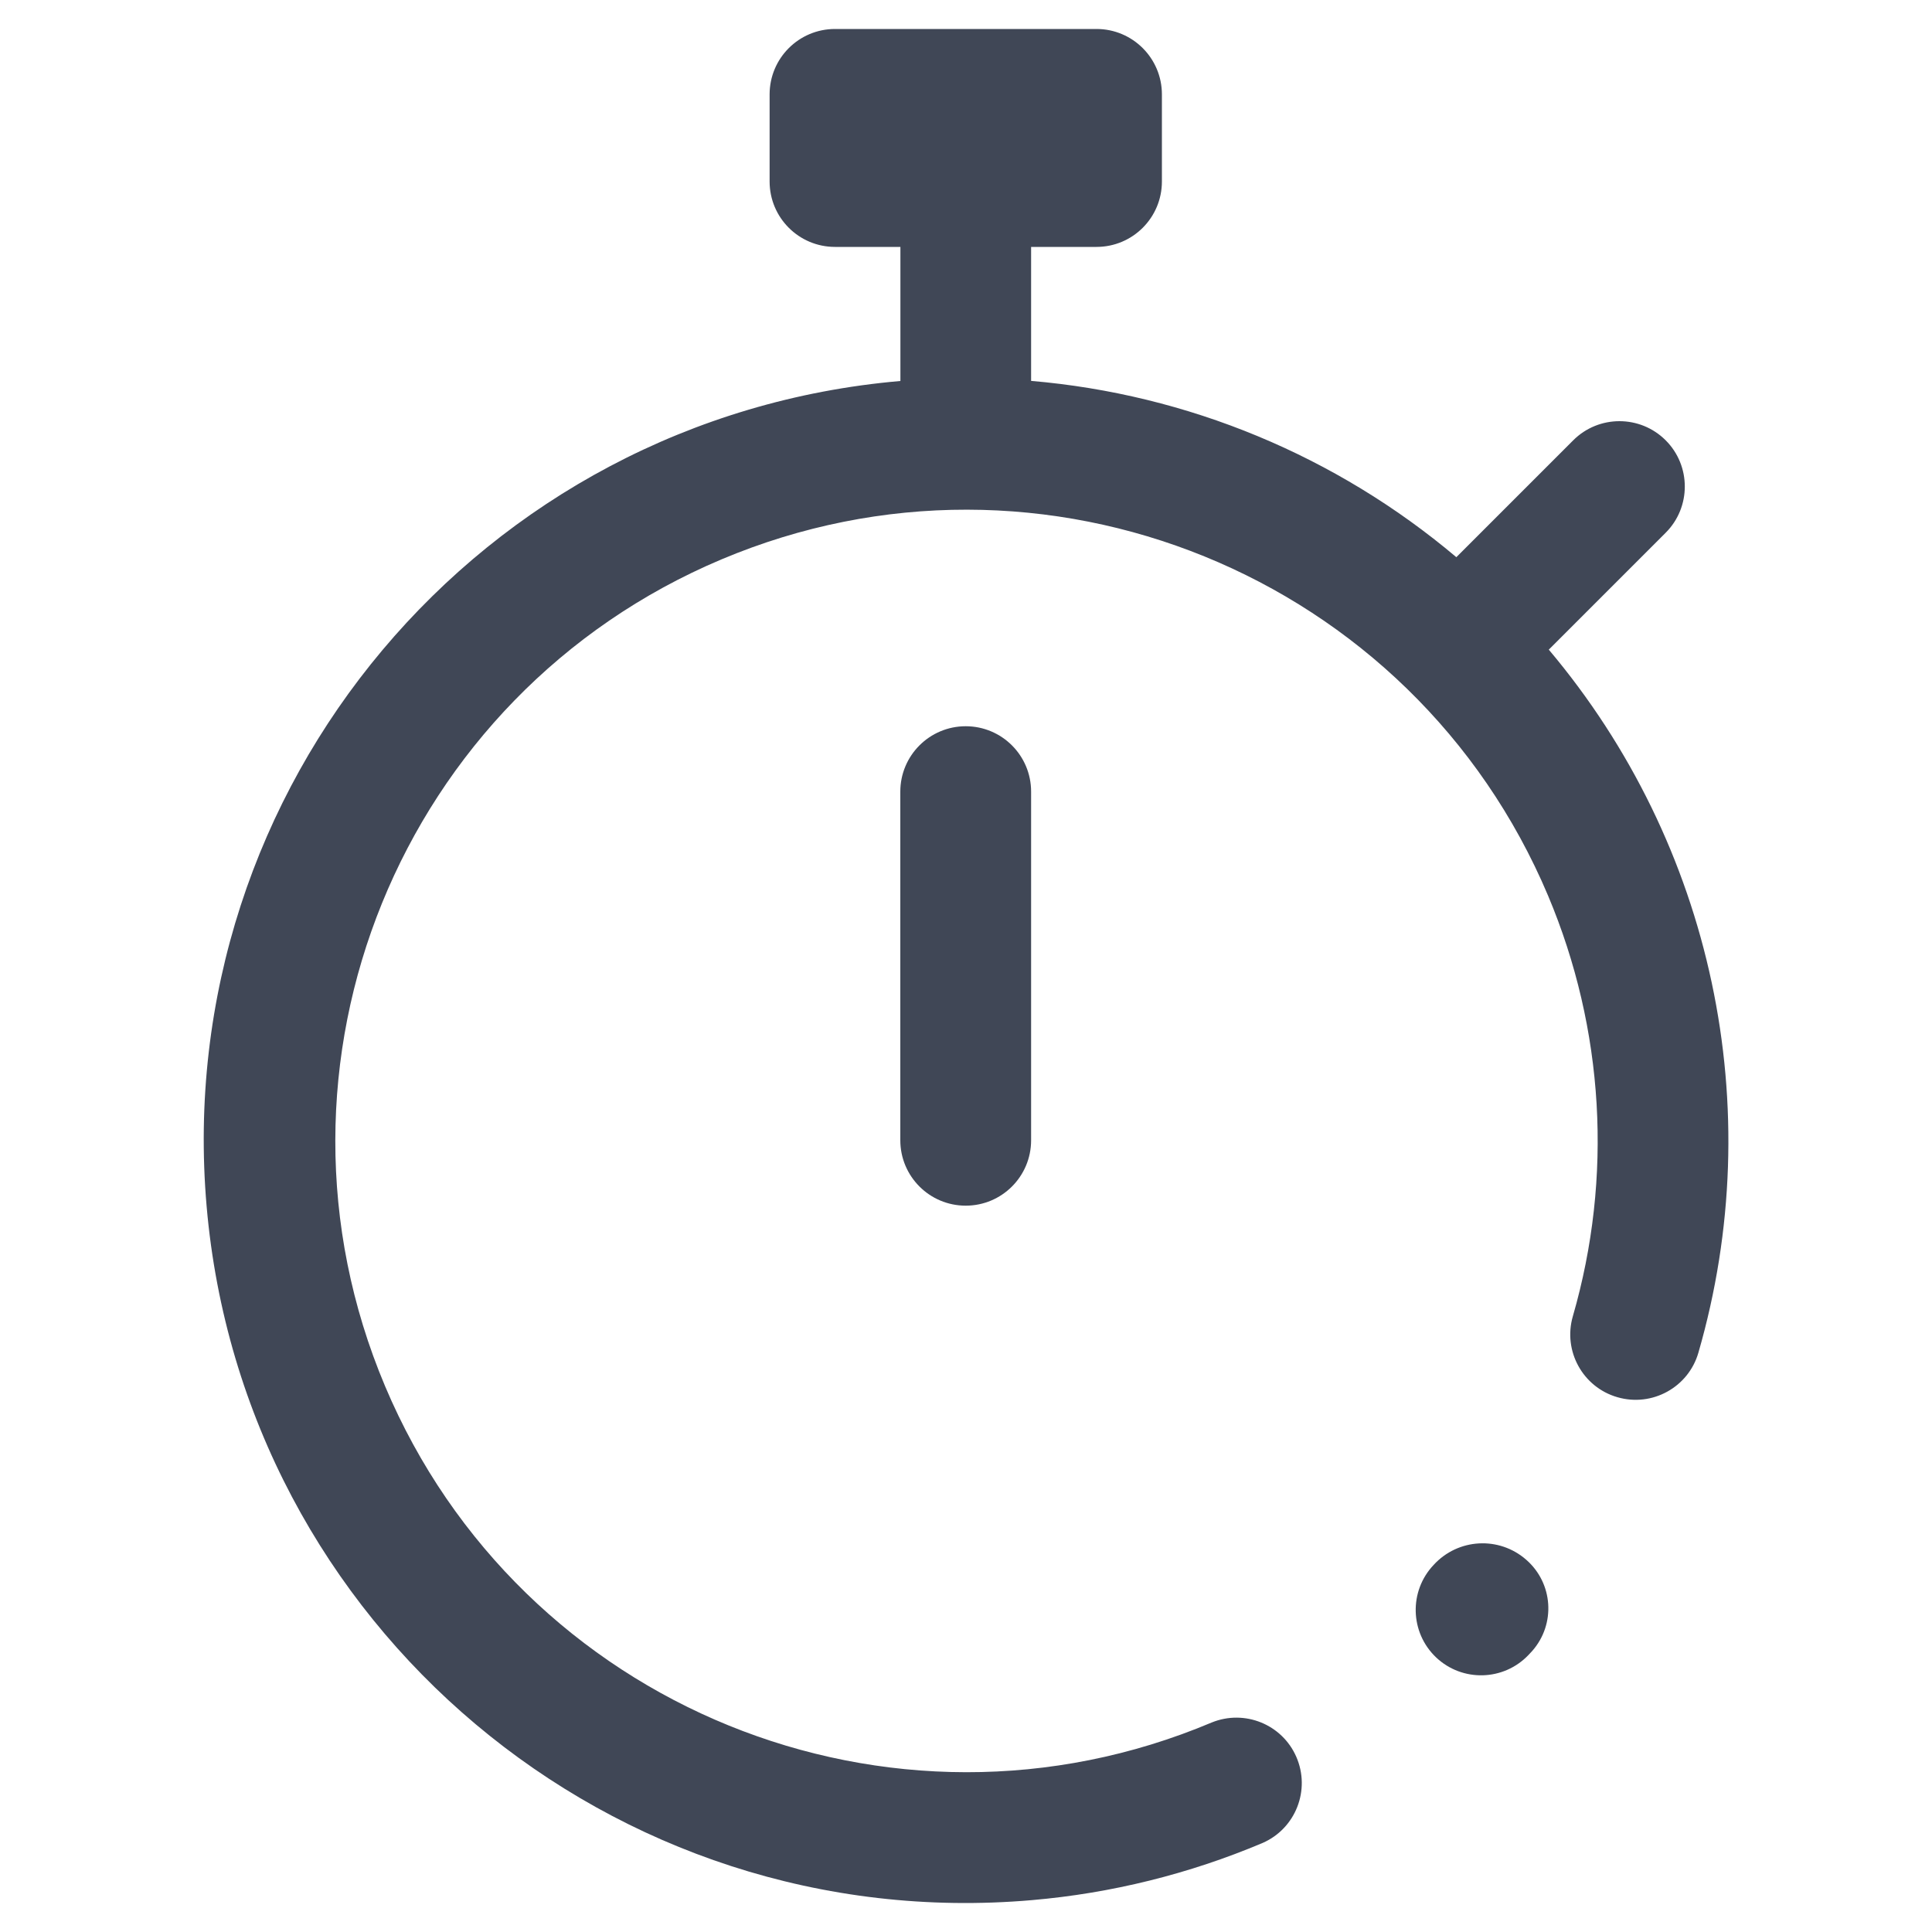 <?xml version="1.0" encoding="utf-8"?>
<!-- Generator: Adobe Illustrator 25.4.1, SVG Export Plug-In . SVG Version: 6.00 Build 0)  -->
<svg version="1.1" id="Layer_1" xmlns="http://www.w3.org/2000/svg" xmlns:xlink="http://www.w3.org/1999/xlink" x="0px" y="0px"
	 viewBox="0 0 200 200" style="enable-background:new 0 0 200 200;" xml:space="preserve">
<style type="text/css">
	.st0{fill:#404756;}
	.st1{display:none;}
	.st2{display:inline;fill:#404756;}
	.st3{display:inline;fill:#231F20;}
	.st4{display:inline;}
	.st5{fill:#212121;}
	.st6{fill:#231F20;}
</style>
<g>
	<path class="st0" d="M148.41,162c-2.57,2.71-2.46,6.99,0.25,9.57c2.71,2.57,6.99,2.46,9.57-0.25c0.05-0.06,0.11-0.12,0.16-0.17
		l0.24-0.26c2.43-2.78,2.15-6.99-0.63-9.42c0,0,0,0,0,0C155.19,159,150.93,159.24,148.41,162z"/>
	<path class="st0" d="M160.33,67.25l12.1-12.1c2.64-2.64,2.64-6.93,0-9.57c-2.64-2.64-6.93-2.64-9.57,0l-12.1,12.1
		c-12.43-10.49-27.81-16.87-44.02-18.25V25.56h6.77c3.74,0,6.77-3.03,6.77-6.77V9.77c0-3.74-3.03-6.77-6.77-6.77H86.44
		c-3.74,0-6.77,3.03-6.77,6.77v9.02c0,3.74,3.03,6.77,6.77,6.77h6.77v13.88c-43.43,3.76-75.59,42.01-71.82,85.44
		s42.01,75.59,85.44,71.82c8.22-0.71,16.28-2.71,23.88-5.92c3.42-1.5,4.98-5.49,3.48-8.92c-1.47-3.36-5.35-4.93-8.75-3.55
		c-33.25,14.02-71.56-1.58-85.58-34.82s1.58-71.56,34.82-85.58s71.56,1.58,85.58,34.82c5.81,13.79,6.72,29.15,2.56,43.53
		c-1.04,3.59,1.03,7.35,4.62,8.38c3.59,1.04,7.35-1.03,8.38-4.62l0,0C183.14,114.71,177.32,87.4,160.33,67.25z"/>
	<path class="st0" d="M93.2,81.95v36.09c0,3.74,3.03,6.77,6.77,6.77c3.74,0,6.77-3.03,6.77-6.77V81.95c0-3.74-3.03-6.77-6.77-6.77
		C96.23,75.18,93.2,78.21,93.2,81.95z"/>
</g>
<g class="st1">
	<path class="st2" d="M58.04,136.8c-1.47,0-2.85,0.57-3.89,1.61s-1.61,2.42-1.61,3.89c0,1.47,0.57,2.85,1.61,3.89
		c1.04,1.04,2.42,1.61,3.89,1.61c1.47,0,2.85-0.57,3.89-1.61c1.04-1.04,1.61-2.42,1.61-3.89c0-1.47-0.57-2.85-1.61-3.89
		S59.51,136.8,58.04,136.8z"/>
	<path class="st2" d="M148.63,57.2c1.41,0,2.82-0.54,3.89-1.61c2.14-2.14,2.14-5.63,0-7.77l0,0c-2.14-2.14-5.63-2.14-7.78,0
		c-2.14,2.14-2.14,5.63,0,7.77C145.81,56.66,147.22,57.2,148.63,57.2z"/>
	<path class="st2" d="M59.54,91.35c2.14-2.14,2.14-5.63,0-7.77l0,0c-2.14-2.14-5.63-2.14-7.77,0c-2.14,2.14-2.14,5.63,0,7.77
		c1.07,1.07,2.48,1.61,3.89,1.61S58.47,92.42,59.54,91.35z"/>
	<path class="st2" d="M189.52,29.92c-1.46-6.43-3.26-10.35-6.01-13.1h0c-2.75-2.75-6.67-4.55-13.09-6.01
		c-5.75-1.32-12.34-1.86-19.06-1.55c-9.88,0.44-28.53,3.25-42.37,17.09L73.46,61.88l-39.11,2.71c-7.81,0.54-15.17,3.89-20.71,9.43
		l-7.17,7.17c-2.14,2.14-2.14,5.63,0,7.77l22.12,22.12c-0.42,2.29-0.36,4.54,0.18,6.65c-1.76,0.67-3.22,1.6-4.42,2.8
		c-5.43,5.43-5.43,14.26,0,19.69l0,0c-12.1,16.36-7.66,37.99-7.47,38.91l0.71,3.6l3.57,0.71c0.94,0.2,22.57,4.63,38.94-7.46l0,0
		c2.62,2.62,6.11,4.06,9.85,4.06c3.73,0,7.23-1.44,9.85-4.06c1.2-1.2,2.12-2.66,2.8-4.42c2.11,0.54,4.36,0.6,6.65,0.18l22.12,22.12
		c1.07,1.07,2.48,1.61,3.89,1.61c1.41,0,2.82-0.54,3.89-1.61l7.17-7.17c5.54-5.54,8.89-12.9,9.43-20.71l2.71-39.11l35.52-35.52
		c13.84-13.84,16.65-32.49,17.1-42.37C191.38,42.26,190.84,35.66,189.52,29.92z M127.32,128.58l-2.54,36.64
		c-0.36,5.16-2.57,10.03-6.24,13.69l-3.28,3.28l-16.37-16.37c0.82-2.01,0.4-4.37-1.2-5.97c-2.1-2.1-5.55-2.14-7.69-0.09l-0.09,0.09
		c-1.83,1.83-4.7,1.83-6.53,0l-3.57-3.57c-0.27-0.27-0.58-0.52-0.92-0.73c-0.27-0.17-0.54-0.31-0.82-0.44l-0.13-0.06
		c-0.67-0.25-1.38-0.37-2.17-0.36c-0.34,0.02-0.69,0.06-1.08,0.15c-0.29,0.07-0.67,0.18-1.07,0.39c-1.14,0.53-2.05,1.44-2.59,2.56
		c-0.06,0.12-0.12,0.25-0.18,0.4l-0.07,0.17c-0.42,1.21-0.41,2.54,0.04,3.79c0.1,0.27,0.26,0.62,0.5,0.98
		c0.09,0.15,0.2,0.31,0.36,0.51c0.12,0.14,0.23,0.28,0.36,0.41c0.57,0.57,0.88,1.3,0.88,2.07c0,0.77-0.31,1.51-0.88,2.07
		c-1.16,1.16-2.98,1.16-4.15,0l-35.76-35.76c-0.57-0.57-0.88-1.3-0.88-2.07c0-0.77,0.31-1.51,0.88-2.07c1.13-1.13,3.01-1.13,4.15,0
		c0.46,0.46,0.95,0.76,1.28,0.94l0.17,0.08c0.29,0.13,0.59,0.25,0.94,0.35c0.86,0.24,1.79,0.26,2.68,0.06l0.54-0.16
		c0.21-0.07,0.38-0.14,0.53-0.21c0.68-0.31,1.27-0.74,1.75-1.26c0.13-0.14,0.24-0.27,0.38-0.45c0.34-0.46,0.6-0.95,0.79-1.48
		c0.04-0.13,0.08-0.26,0.11-0.38l0.03-0.12c0.04-0.19,0.07-0.37,0.09-0.53c0.03-0.2,0.05-0.4,0.05-0.53
		c0.01-0.32-0.01-0.63-0.03-0.94L45.44,123c-0.14-0.56-0.37-1.08-0.66-1.53c-0.09-0.15-0.2-0.32-0.36-0.52
		c-0.12-0.15-0.23-0.28-0.37-0.42l-3.58-3.58c-1.82-1.82-1.83-4.69,0-6.53c0.07-0.07,0.14-0.15,0.22-0.24l0.16-0.17
		c1.78-2.21,1.62-5.37-0.38-7.37c-1.6-1.59-3.98-2-5.97-1.2L18.13,85.08l3.28-3.28c3.67-3.67,8.53-5.88,13.69-6.24l36.66-2.53
		c2.14,1.37,4.99,1.11,6.85-0.75c0.19-0.19,0.37-0.4,0.54-0.63c0.23-0.16,0.44-0.34,0.63-0.53l36.98-36.98
		c11.2-11.2,26.81-13.52,35.11-13.9c5.58-0.25,11.31,0.21,16.11,1.28c4.27,0.97,7.24,2.57,7.76,3.08c0.51,0.52,2.11,3.49,3.08,7.75
		c1.08,4.81,1.53,10.54,1.28,16.12c-0.38,8.31-2.7,23.91-13.9,35.11l-36.97,36.97c-0.19,0.19-0.37,0.4-0.54,0.63
		c-0.23,0.17-0.44,0.35-0.63,0.54C126.18,123.59,125.93,126.44,127.32,128.58z M33.92,168.99c0.35-0.09,8.08-2.06,13.91-5.28
		l4.39,4.39c-8.7,5.65-19.28,5.46-24.84,4.84c-0.62-5.56-0.8-16.14,4.84-24.84l4.39,4.39c-3.22,5.83-5.19,13.56-5.28,13.91
		l-0.87,3.45L33.92,168.99z"/>
	<path class="st2" d="M140.96,85.08c0-6.88-2.67-13.34-7.52-18.19c-10.03-10.03-26.35-10.03-36.38,0
		c-4.85,4.85-7.52,11.31-7.52,18.19c0,6.88,2.67,13.34,7.52,18.19c4.85,4.85,11.31,7.52,18.19,7.52c6.88,0,13.34-2.67,18.19-7.52
		C138.29,98.42,140.96,91.96,140.96,85.08z M130.01,85.08c0,3.92-1.54,7.62-4.34,10.42c-5.74,5.75-15.09,5.74-20.83,0
		c-2.8-2.8-4.34-6.5-4.34-10.42c0-3.92,1.54-7.62,4.34-10.42c2.87-2.87,6.64-4.31,10.42-4.31c3.77,0,7.54,1.44,10.42,4.31
		C128.47,77.46,130.01,81.16,130.01,85.08z"/>
	<path class="st2" d="M108.98,140.79c-2.14,2.14-2.14,5.63,0,7.77c1.04,1.04,2.42,1.61,3.89,1.61s2.85-0.57,3.89-1.61
		c2.14-2.14,2.14-5.63,0-7.77C114.61,138.65,111.12,138.65,108.98,140.79z"/>
</g>
<g class="st1">
	<path class="st3" d="M52.9,168.35H11.04c-4.98,0-9.04-4.05-9.04-9.04c0-4.98,4.05-9.04,9.04-9.04H52.9c4.98,0,9.04,4.05,9.04,9.04
		c0,2.41-0.94,4.68-2.65,6.39C57.58,167.4,55.31,168.35,52.9,168.35z M11.04,156.39c-1.61,0-2.91,1.31-2.91,2.91
		c0,1.61,1.31,2.91,2.91,2.91H52.9c0.78,0,1.51-0.3,2.06-0.85c0.55-0.55,0.85-1.28,0.85-2.06c0-1.61-1.31-2.91-2.91-2.91
		L11.04,156.39L11.04,156.39z"/>
	<path class="st3" d="M52.9,156.39H11.04c-4.98,0-9.04-4.05-9.04-9.04c0-4.98,4.05-9.04,9.04-9.04H52.9c4.98,0,9.04,4.05,9.04,9.04
		c0,2.41-0.94,4.68-2.65,6.39C57.58,155.45,55.31,156.39,52.9,156.39z M11.04,144.44c-1.61,0-2.91,1.31-2.91,2.91
		c0,1.61,1.31,2.91,2.91,2.91H52.9c0.78,0,1.51-0.3,2.06-0.85c0.55-0.55,0.85-1.28,0.85-2.06c0-1.61-1.31-2.91-2.91-2.91
		L11.04,144.44L11.04,144.44z"/>
	<path class="st3" d="M52.9,144.44H11.04c-4.98,0-9.04-4.05-9.04-9.04c0-4.98,4.05-9.04,9.04-9.04H52.9c4.98,0,9.04,4.05,9.04,9.04
		c0,2.41-0.94,4.68-2.65,6.39C57.58,143.5,55.31,144.44,52.9,144.44z M11.04,132.49c-1.61,0-2.91,1.31-2.91,2.91
		c0,1.61,1.31,2.91,2.91,2.91H52.9c0.78,0,1.51-0.3,2.06-0.85c0.55-0.55,0.85-1.28,0.85-2.06c0-1.61-1.31-2.91-2.91-2.91
		L11.04,132.49L11.04,132.49z"/>
	<path class="st3" d="M52.9,132.49H11.04c-4.98,0-9.04-4.05-9.04-9.04c0-4.98,4.05-9.04,9.04-9.04H52.9c4.98,0,9.04,4.05,9.04,9.04
		c0,2.41-0.94,4.68-2.65,6.39C57.58,131.55,55.31,132.49,52.9,132.49z M11.04,120.54c-1.61,0-2.91,1.31-2.91,2.91
		c0,1.61,1.31,2.91,2.91,2.91H52.9c0.78,0,1.51-0.3,2.06-0.85c0.55-0.55,0.85-1.28,0.85-2.06c0-1.61-1.31-2.91-2.91-2.91
		L11.04,120.54L11.04,120.54z"/>
	<path class="st3" d="M120.93,168.35H79.07c-4.98,0-9.04-4.05-9.04-9.04c0-4.98,4.05-9.04,9.04-9.04h41.86
		c4.98,0,9.04,4.05,9.04,9.04C129.97,164.29,125.91,168.35,120.93,168.35z M79.07,156.39c-1.61,0-2.91,1.31-2.91,2.91
		c0,1.61,1.31,2.91,2.91,2.91h41.86c1.61,0,2.91-1.31,2.91-2.91c0-1.61-1.31-2.91-2.91-2.91H79.07z"/>
	<path class="st3" d="M120.93,156.39H79.07c-4.98,0-9.04-4.05-9.04-9.04c0-4.98,4.05-9.04,9.04-9.04h41.86
		c4.98,0,9.04,4.05,9.04,9.04C129.97,152.34,125.91,156.39,120.93,156.39z M79.07,144.44c-1.61,0-2.91,1.31-2.91,2.91
		c0,1.61,1.31,2.91,2.91,2.91h41.86c1.61,0,2.91-1.31,2.91-2.91c0-1.61-1.31-2.91-2.91-2.91H79.07z"/>
	<path class="st3" d="M120.93,144.44H79.07c-4.98,0-9.04-4.05-9.04-9.04c0-4.98,4.05-9.04,9.04-9.04h41.86
		c4.98,0,9.04,4.05,9.04,9.04C129.97,140.39,125.91,144.44,120.93,144.44z M79.07,132.49c-1.61,0-2.91,1.31-2.91,2.91
		c0,1.61,1.31,2.91,2.91,2.91h41.86c1.61,0,2.91-1.31,2.91-2.91c0-1.61-1.31-2.91-2.91-2.91H79.07z"/>
	<path class="st3" d="M120.93,132.49H79.07c-4.98,0-9.04-4.05-9.04-9.04c0-4.98,4.05-9.04,9.04-9.04h41.86
		c4.98,0,9.04,4.05,9.04,9.04C129.97,128.43,125.91,132.49,120.93,132.49z M79.07,120.54c-1.61,0-2.91,1.31-2.91,2.91
		c0,1.61,1.31,2.91,2.91,2.91h41.86c1.61,0,2.91-1.31,2.91-2.91c0-1.61-1.31-2.91-2.91-2.91H79.07z"/>
	<path class="st3" d="M120.93,120.54H79.07c-4.98,0-9.04-4.05-9.04-9.04s4.05-9.04,9.04-9.04h41.86c4.98,0,9.04,4.05,9.04,9.04
		S125.91,120.54,120.93,120.54z M79.07,108.58c-1.61,0-2.91,1.31-2.91,2.91s1.31,2.91,2.91,2.91h41.86c1.61,0,2.91-1.31,2.91-2.91
		s-1.31-2.91-2.91-2.91H79.07z"/>
	<path class="st3" d="M188.96,168.35H147.1c-4.98,0-9.04-4.05-9.04-9.04c0-4.98,4.05-9.04,9.04-9.04h41.86
		c4.98,0,9.04,4.05,9.04,9.04C198,164.29,193.95,168.35,188.96,168.35z M147.1,156.39c-1.61,0-2.91,1.31-2.91,2.91
		c0,1.61,1.31,2.91,2.91,2.91h41.86c1.61,0,2.91-1.31,2.91-2.91c0-1.61-1.31-2.91-2.91-2.91H147.1z"/>
	<path class="st3" d="M188.96,156.39H147.1c-4.98,0-9.04-4.05-9.04-9.04c0-4.98,4.05-9.04,9.04-9.04h41.86
		c4.98,0,9.04,4.05,9.04,9.04C198,152.34,193.95,156.39,188.96,156.39z M147.1,144.44c-1.61,0-2.91,1.31-2.91,2.91
		c0,1.61,1.31,2.91,2.91,2.91h41.86c1.61,0,2.91-1.31,2.91-2.91c0-1.61-1.31-2.91-2.91-2.91H147.1z"/>
	<path class="st3" d="M188.96,144.44H147.1c-4.98,0-9.04-4.05-9.04-9.04c0-4.98,4.05-9.04,9.04-9.04h41.86
		c4.98,0,9.04,4.05,9.04,9.04C198,140.39,193.95,144.44,188.96,144.44z M147.1,132.49c-1.61,0-2.91,1.31-2.91,2.91
		c0,1.61,1.31,2.91,2.91,2.91h41.86c1.61,0,2.91-1.31,2.91-2.91c0-1.61-1.31-2.91-2.91-2.91H147.1z"/>
	<path class="st3" d="M188.96,132.49H147.1c-4.98,0-9.04-4.05-9.04-9.04c0-4.98,4.05-9.04,9.04-9.04h41.86
		c4.98,0,9.04,4.05,9.04,9.04C198,128.43,193.95,132.49,188.96,132.49z M147.1,120.54c-1.61,0-2.91,1.31-2.91,2.91
		c0,1.61,1.31,2.91,2.91,2.91h41.86c1.61,0,2.91-1.31,2.91-2.91c0-1.61-1.31-2.91-2.91-2.91H147.1z"/>
	<path class="st3" d="M188.96,120.54H147.1c-4.98,0-9.04-4.05-9.04-9.04s4.05-9.04,9.04-9.04h41.86c4.98,0,9.04,4.05,9.04,9.04
		S193.95,120.54,188.96,120.54z M147.1,108.58c-1.61,0-2.91,1.31-2.91,2.91s1.31,2.91,2.91,2.91h41.86c1.61,0,2.91-1.31,2.91-2.91
		s-1.31-2.91-2.91-2.91H147.1z"/>
	<path class="st3" d="M188.96,108.58H147.1c-4.98,0-9.04-4.05-9.04-9.04s4.05-9.04,9.04-9.04h41.86c4.98,0,9.04,4.05,9.04,9.04
		C198,104.53,193.95,108.58,188.96,108.58z M147.1,96.63c-1.61,0-2.91,1.31-2.91,2.91s1.31,2.91,2.91,2.91h41.86
		c1.61,0,2.91-1.31,2.91-2.91s-1.31-2.91-2.91-2.91H147.1z"/>
	<g class="st4">
		<g>
			<path class="st5" d="M109.88,67.78L109.88,67.78c-0.82-1.22-2.08-2.22-3.75-2.99c-1.08-0.49-3.03-1.06-5.8-1.68
				c-3.38-0.76-4.25-1.31-4.48-1.51c-0.4-0.35-0.57-0.76-0.57-1.32c0-0.68,0.29-1.21,0.93-1.72c0.69-0.55,1.94-0.84,3.64-0.84
				c1.63,0,2.85,0.32,3.61,0.94c0.51,0.42,0.88,1.01,1.1,1.74c0.38,1.3,1.59,2.13,2.92,2.03l0.04,0c0.85-0.06,1.63-0.5,2.12-1.21
				c0.49-0.7,0.63-1.56,0.4-2.38c-0.24-0.85-0.61-1.65-1.09-2.39c-0.9-1.37-2.19-2.41-3.83-3.1c-1.57-0.66-3.39-1-5.4-1
				c-1.85,0-3.55,0.32-5.08,0.95c-1.61,0.66-2.86,1.66-3.71,2.97c-0.85,1.3-1.28,2.72-1.28,4.22c0,1.38,0.36,2.66,1.07,3.78
				c0.7,1.11,1.76,2.04,3.14,2.77c1.01,0.54,2.74,1.1,5.14,1.68c2.8,0.67,3.9,1.01,4.33,1.18c0.82,0.31,1.43,0.69,1.74,1.09
				c0.29,0.37,0.43,0.81,0.43,1.32c0,0.51-0.16,1-0.48,1.44c-0.33,0.46-0.88,0.84-1.62,1.13c-0.83,0.32-1.81,0.48-2.92,0.48
				c-1.26,0-2.39-0.22-3.38-0.65c-0.92-0.4-1.6-0.91-2.01-1.52c-0.26-0.39-0.47-0.86-0.62-1.41c-0.36-1.33-1.62-2.21-2.99-2.09
				c-0.82,0.07-1.57,0.5-2.05,1.17c-0.49,0.67-0.66,1.52-0.47,2.33c0.26,1.09,0.7,2.11,1.31,3.05c1,1.53,2.4,2.69,4.15,3.44
				c1.68,0.73,3.77,1.09,6.2,1.09c1.96,0,3.76-0.37,5.35-1.1c1.64-0.75,2.93-1.83,3.82-3.21c0.89-1.38,1.34-2.87,1.34-4.44
				C111.13,70.45,110.71,69.01,109.88,67.78z"/>
			<g>
				<path class="st5" d="M100,84.43c-1.69,0-3.06-1.37-3.06-3.06v-1.59c0-1.69,1.37-3.06,3.06-3.06c1.69,0,3.06,1.37,3.06,3.06v1.59
					C103.06,83.05,101.69,84.43,100,84.43z"/>
				<path class="st5" d="M100,56.41c-1.69,0-3.06-1.37-3.06-3.06v-1.59c0-1.69,1.37-3.06,3.06-3.06c1.69,0,3.06,1.37,3.06,3.06v1.59
					C103.06,55.04,101.69,56.41,100,56.41z"/>
			</g>
		</g>
		<path class="st6" d="M100,95.37c-7.69,0-14.93-3-20.37-8.44c-5.44-5.44-8.44-12.67-8.44-20.37s3-14.93,8.44-20.37
			c5.44-5.44,12.67-8.44,20.37-8.44c7.69,0,14.93,3,20.37,8.44c5.44,5.44,8.44,12.67,8.44,20.37s-3,14.93-8.44,20.37
			C114.93,92.37,107.69,95.37,100,95.37z M100,43.88c-12.51,0-22.68,10.17-22.68,22.68S87.49,89.24,100,89.24
			s22.68-10.17,22.68-22.68S112.51,43.88,100,43.88z"/>
	</g>
	<g class="st4">
		<g>
			<path class="st5" d="M177.91,55.83L177.91,55.83c-0.82-1.22-2.08-2.22-3.75-2.99c-1.08-0.49-3.03-1.06-5.8-1.68
				c-3.38-0.76-4.25-1.31-4.48-1.51c-0.4-0.35-0.57-0.76-0.57-1.32c0-0.68,0.29-1.21,0.93-1.72c0.69-0.55,1.94-0.84,3.64-0.84
				c1.63,0,2.85,0.32,3.61,0.94c0.51,0.42,0.88,1.01,1.1,1.74c0.38,1.3,1.59,2.13,2.92,2.03l0.04,0c0.85-0.06,1.63-0.5,2.12-1.21
				c0.49-0.7,0.63-1.56,0.4-2.38c-0.24-0.85-0.61-1.65-1.09-2.39c-0.9-1.37-2.19-2.41-3.83-3.1c-1.57-0.66-3.39-1-5.4-1
				c-1.85,0-3.55,0.32-5.08,0.95c-1.61,0.66-2.86,1.66-3.71,2.97c-0.85,1.3-1.28,2.72-1.28,4.22c0,1.38,0.36,2.66,1.07,3.78
				c0.7,1.11,1.76,2.04,3.14,2.77c1.01,0.54,2.74,1.1,5.14,1.68c2.8,0.67,3.9,1.01,4.33,1.18c0.82,0.31,1.43,0.69,1.74,1.09
				c0.29,0.37,0.43,0.81,0.43,1.32c0,0.51-0.16,1-0.48,1.44c-0.33,0.46-0.88,0.84-1.62,1.13c-0.83,0.32-1.81,0.48-2.92,0.48
				c-1.26,0-2.39-0.22-3.38-0.65c-0.92-0.4-1.6-0.91-2.01-1.52c-0.26-0.39-0.47-0.86-0.62-1.41c-0.36-1.33-1.62-2.21-2.99-2.09
				c-0.82,0.07-1.57,0.5-2.05,1.17c-0.49,0.67-0.66,1.52-0.47,2.33c0.26,1.09,0.7,2.11,1.31,3.05c1,1.53,2.4,2.69,4.15,3.44
				c1.68,0.73,3.77,1.09,6.2,1.09c1.96,0,3.76-0.37,5.35-1.1c1.64-0.75,2.93-1.83,3.82-3.21c0.89-1.38,1.34-2.87,1.34-4.44
				C179.16,58.49,178.74,57.06,177.91,55.83z"/>
			<g>
				<path class="st5" d="M168.03,72.47c-1.69,0-3.06-1.37-3.06-3.06v-1.59c0-1.69,1.37-3.06,3.06-3.06s3.06,1.37,3.06,3.06v1.59
					C171.09,71.1,169.72,72.47,168.03,72.47z"/>
				<path class="st5" d="M168.03,44.46c-1.69,0-3.06-1.37-3.06-3.06v-1.58c0-1.69,1.37-3.06,3.06-3.06s3.06,1.37,3.06,3.06v1.58
					C171.09,43.09,169.72,44.46,168.03,44.46z"/>
			</g>
		</g>
		<path class="st6" d="M168.03,83.42c-7.69,0-14.93-3-20.37-8.44c-5.44-5.44-8.44-12.67-8.44-20.37s3-14.93,8.44-20.37
			c5.44-5.44,12.67-8.44,20.37-8.44s14.93,3,20.37,8.44s8.44,12.67,8.44,20.37c0,7.69-3,14.93-8.44,20.37
			C182.96,80.42,175.73,83.42,168.03,83.42z M168.03,31.93c-12.51,0-22.68,10.17-22.68,22.68s10.17,22.68,22.68,22.68
			s22.68-10.17,22.68-22.68S180.54,31.93,168.03,31.93z"/>
	</g>
	<g class="st4">
		<g>
			<path class="st5" d="M41.84,79.73L41.84,79.73c-0.82-1.22-2.08-2.22-3.75-2.99c-1.08-0.49-3.03-1.06-5.8-1.68
				c-3.38-0.76-4.25-1.31-4.48-1.51c-0.4-0.35-0.57-0.76-0.57-1.32c0-0.68,0.29-1.21,0.93-1.72c0.69-0.55,1.94-0.84,3.64-0.84
				c1.63,0,2.85,0.32,3.61,0.94c0.51,0.42,0.88,1.01,1.1,1.74c0.38,1.3,1.59,2.13,2.92,2.03l0.04,0c0.85-0.06,1.63-0.5,2.12-1.21
				c0.49-0.7,0.63-1.56,0.4-2.38c-0.24-0.85-0.61-1.65-1.09-2.39c-0.9-1.37-2.19-2.41-3.83-3.1c-1.57-0.66-3.39-1-5.4-1
				c-1.85,0-3.55,0.32-5.08,0.95c-1.61,0.66-2.86,1.66-3.71,2.97c-0.85,1.3-1.28,2.72-1.28,4.22c0,1.38,0.36,2.66,1.07,3.78
				c0.7,1.11,1.76,2.04,3.14,2.77c1.01,0.54,2.74,1.1,5.14,1.68c2.8,0.67,3.9,1.01,4.33,1.18c0.82,0.31,1.43,0.69,1.74,1.09
				c0.29,0.37,0.43,0.81,0.43,1.32c0,0.51-0.16,1-0.48,1.44c-0.33,0.46-0.88,0.84-1.62,1.13c-0.83,0.32-1.81,0.48-2.92,0.48
				c-1.26,0-2.39-0.22-3.38-0.65c-0.92-0.4-1.6-0.91-2.01-1.52c-0.26-0.39-0.47-0.86-0.62-1.41c-0.36-1.33-1.62-2.21-2.99-2.09
				c-0.82,0.07-1.57,0.5-2.05,1.17c-0.49,0.67-0.66,1.52-0.47,2.33c0.26,1.09,0.7,2.11,1.31,3.05c1,1.53,2.4,2.69,4.15,3.44
				c1.68,0.73,3.77,1.09,6.2,1.09c1.96,0,3.76-0.37,5.35-1.1c1.64-0.75,2.93-1.83,3.82-3.21c0.89-1.38,1.34-2.87,1.34-4.44
				C43.1,82.4,42.68,80.97,41.84,79.73z"/>
			<g>
				<path class="st5" d="M31.97,96.38c-1.69,0-3.06-1.37-3.06-3.06v-1.59c0-1.69,1.37-3.06,3.06-3.06s3.06,1.37,3.06,3.06v1.59
					C35.03,95.01,33.66,96.38,31.97,96.38z"/>
				<path class="st5" d="M31.97,68.36c-1.69,0-3.06-1.37-3.06-3.06v-1.58c0-1.69,1.37-3.06,3.06-3.06s3.06,1.37,3.06,3.06v1.58
					C35.03,66.99,33.66,68.36,31.97,68.36z"/>
			</g>
		</g>
		<path class="st6" d="M31.97,107.32c-7.69,0-14.93-3-20.37-8.44c-5.44-5.44-8.44-12.67-8.44-20.37s3-14.93,8.44-20.37
			s12.67-8.44,20.37-8.44s14.93,3,20.37,8.44s8.44,12.67,8.44,20.37s-3,14.93-8.44,20.37C46.9,104.32,39.66,107.32,31.97,107.32z
			 M31.97,55.83c-12.51,0-22.68,10.17-22.68,22.68s10.17,22.68,22.68,22.68s22.68-10.17,22.68-22.68S44.47,55.83,31.97,55.83z"/>
	</g>
</g>
<g id="Check_Prices" class="st1">
	<g id="Check_Prices-2" class="st4">
		<path class="st0" d="M185.11,148.73l-30.12-30.12c17.83-40.07-0.2-87.01-40.27-104.84S27.71,13.97,9.88,54.04
			s0.2,87.01,40.27,104.84c21.6,9.61,46.37,9.1,67.56-1.4l29.34,29.34c10.51,10.51,27.56,10.52,38.07,0
			c10.51-10.51,10.52-27.56,0-38.07C185.11,148.74,185.11,148.73,185.11,148.73L185.11,148.73z M175.36,177.05
			c-5.12,5.13-13.42,5.13-18.54,0.02c-0.01-0.01-0.01-0.01-0.02-0.02l-36.89-36.89c-29.76,20.72-70.67,13.39-91.39-16.36
			S15.12,53.12,44.88,32.4s70.67-13.39,91.39,16.36c15.04,21.6,15.73,50.09,1.75,72.39l37.34,37.33c5.13,5.12,5.13,13.42,0.01,18.55
			C175.36,177.04,175.36,177.05,175.36,177.05z"/>
		<path class="st0" d="M82.42,35.2c-28.22,0-51.11,22.87-51.11,51.1c0,28.22,22.87,51.11,51.1,51.11c28.22,0,51.11-22.87,51.11-51.1
			c0,0,0,0,0,0C133.49,58.1,110.63,35.23,82.42,35.2z M82.42,123.61c-20.61,0-37.31-16.7-37.31-37.31C45.11,65.7,61.81,49,82.42,49
			c20.61,0,37.31,16.7,37.31,37.31c0,0,0,0,0,0.01C119.71,106.9,103.02,123.59,82.42,123.61L82.42,123.61z"/>
		<path class="st0" d="M82.34,80.37c-5.81-0.69-8.76-1.52-8.76-4.13c0-4.04,5.86-4.48,8.38-4.48c3.71,0,7.81,1.79,9.15,4l0.53,0.88
			l8.47-3.92l-0.52-1.06c-2.98-6.09-8.27-7.93-12.35-8.68v-5.39h-9.91v5.36c-8.72,1.36-13.9,6.27-13.9,13.29
			c0,11.54,10.82,12.74,17.98,13.54c6.5,0.77,9.53,2.34,9.53,4.91c0,4.99-7.05,5.38-9.22,5.38c-4.85,0-9.53-2.4-10.87-5.59
			l-0.45-1.06l-9.19,3.89l0.46,1.06c2.59,6.06,8.13,9.88,15.67,10.83v5.81h9.91v-6.1c7.24-0.89,14.2-5.52,14.2-14.22
			C101.45,82.72,89.95,81.3,82.34,80.37z"/>
	</g>
</g>
</svg>
